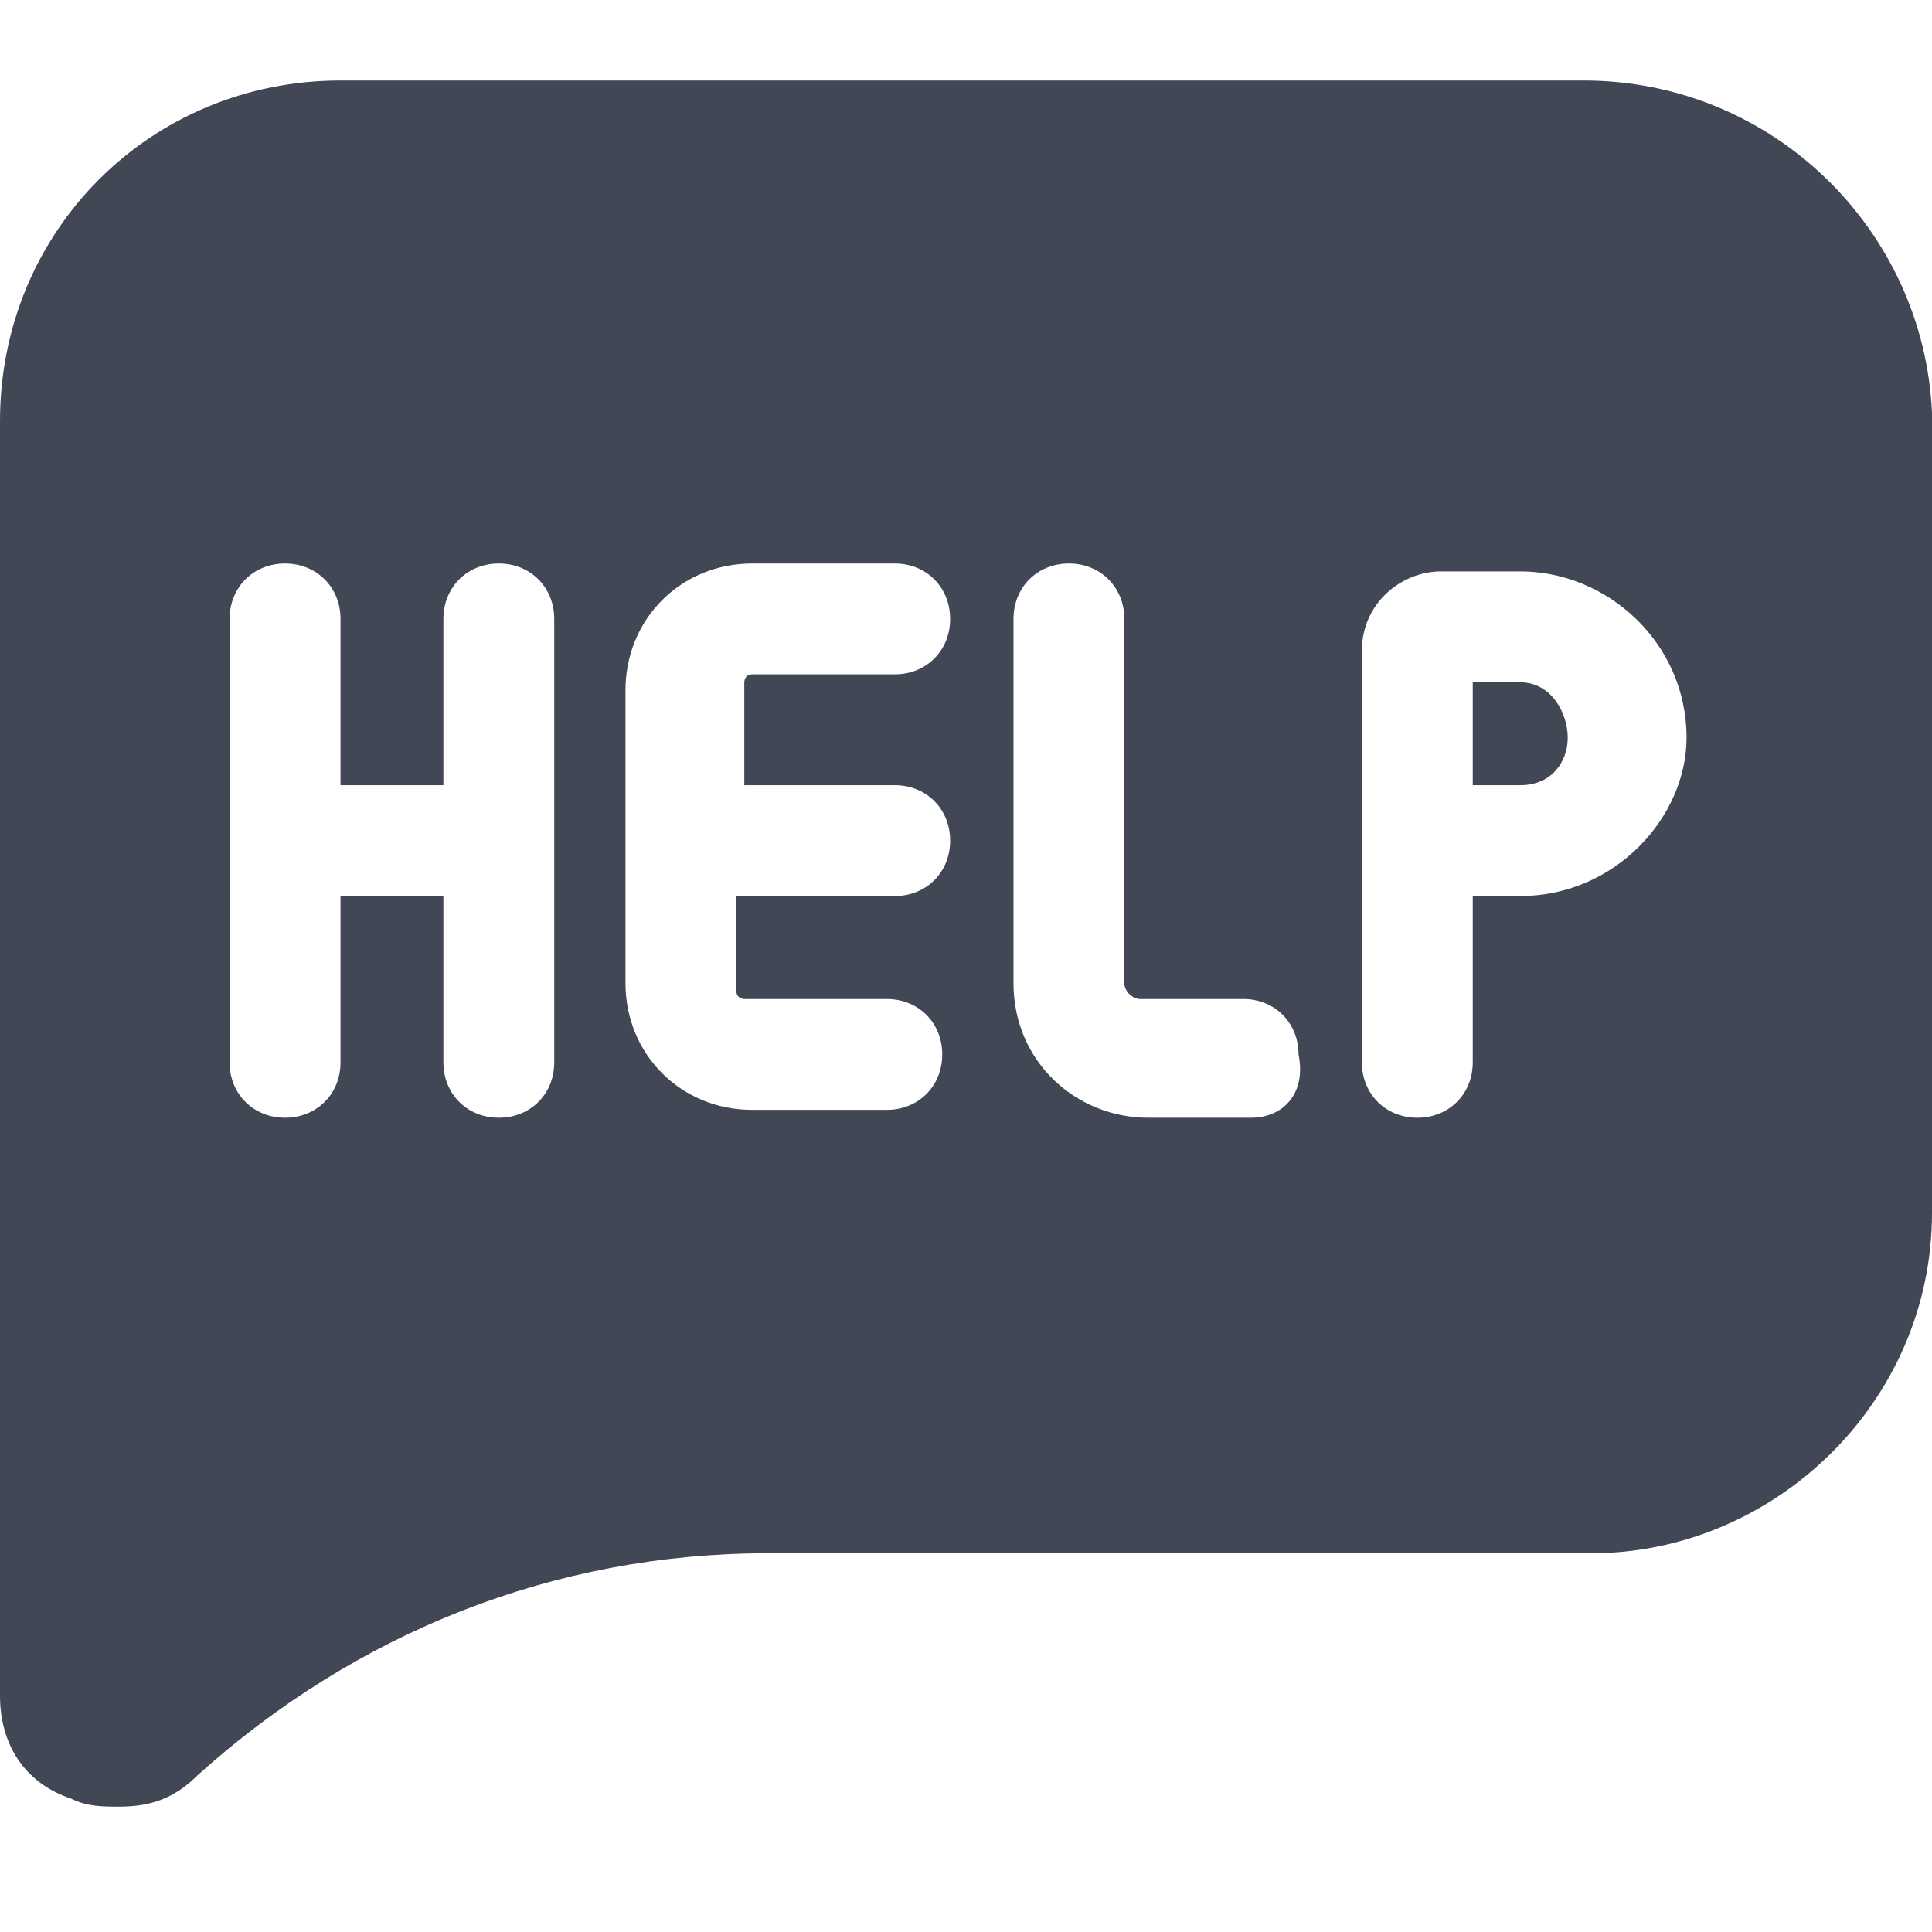 <svg width="24" height="24" viewBox="0 0 24 24" fill="none" xmlns="http://www.w3.org/2000/svg">
<path d="M19.672 1H4.23C1.869 1 0 2.869 0 5.23V21.066C0 21.656 0.295 22.148 0.885 22.344C1.082 22.443 1.279 22.443 1.475 22.443C1.869 22.443 2.164 22.344 2.459 22.049C4.426 20.279 6.885 19.295 9.541 19.295H19.77C22.033 19.295 24 17.426 24 15.066V5.131C23.902 2.869 22.033 1 19.672 1ZM6.885 13.197C6.885 13.59 6.59 13.885 6.197 13.885C5.803 13.885 5.508 13.59 5.508 13.197V11.131H4.23V13.197C4.23 13.59 3.934 13.885 3.541 13.885C3.148 13.885 2.852 13.59 2.852 13.197V7.689C2.852 7.295 3.148 7 3.541 7C3.934 7 4.23 7.295 4.23 7.689V9.754H5.508V7.689C5.508 7.295 5.803 7 6.197 7C6.59 7 6.885 7.295 6.885 7.689V13.197ZM11.115 9.754C11.508 9.754 11.803 10.049 11.803 10.443C11.803 10.836 11.508 11.131 11.115 11.131H9.148V12.312C9.148 12.41 9.246 12.41 9.246 12.41H11.016C11.41 12.41 11.705 12.705 11.705 13.098C11.705 13.492 11.41 13.787 11.016 13.787H9.344C8.459 13.787 7.77 13.098 7.77 12.213V8.574C7.77 7.689 8.459 7 9.344 7H11.115C11.508 7 11.803 7.295 11.803 7.689C11.803 8.082 11.508 8.377 11.115 8.377H9.344C9.246 8.377 9.246 8.475 9.246 8.475V9.754H11.115ZM15.541 13.885H14.262C13.377 13.885 12.59 13.197 12.59 12.213V7.689C12.59 7.295 12.885 7 13.279 7C13.672 7 13.967 7.295 13.967 7.689V12.213C13.967 12.312 14.066 12.41 14.164 12.41H15.443C15.836 12.41 16.131 12.705 16.131 13.098C16.23 13.59 15.934 13.885 15.541 13.885ZM18.885 11.131H18.295V13.197C18.295 13.59 18 13.885 17.607 13.885C17.213 13.885 16.918 13.59 16.918 13.197V8.082C16.918 7.492 17.41 7.098 17.902 7.098H18.885C19.967 7.098 20.951 7.984 20.951 9.164C20.951 10.148 20.066 11.131 18.885 11.131Z" fill="#414755"/>
<path d="M18.885 8.476H18.295V9.754H18.885C19.279 9.754 19.475 9.459 19.475 9.164C19.475 8.869 19.279 8.476 18.885 8.476Z" fill="#414755"/>
</svg>
